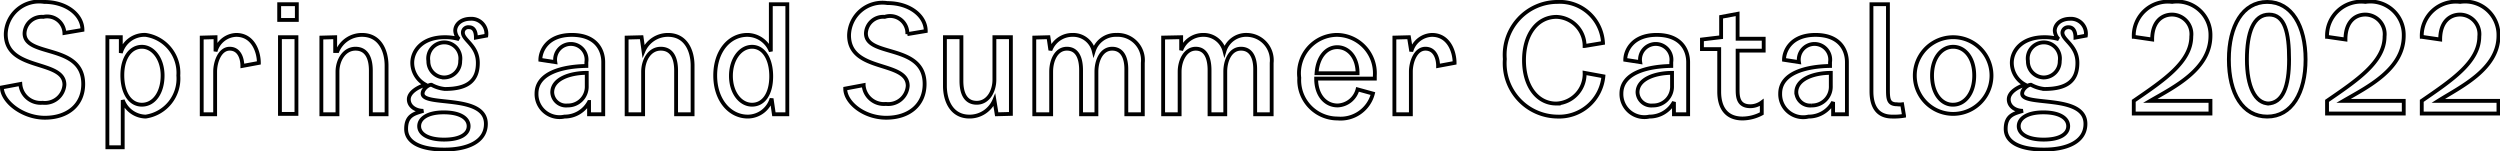 <svg id="レイヤー_1" data-name="レイヤー 1" xmlns="http://www.w3.org/2000/svg" viewBox="0 0 65.19 3.95"><defs><style>.cls-1{isolation:isolate;}.cls-2{fill:none;stroke:#000;stroke-width:0.1px;}</style></defs><g id="レイヤー_2" data-name="レイヤー 2"><g id="レイヤー_1-2" data-name="レイヤー 1-2"><g class="cls-1"><g class="cls-1"><path class="cls-2" d="M1.33,1a.45.45,0,0,0-.49.43c0,.63,1.53.26,1.53,1.32,0,.55-.41.88-1,.88S.25,3.2.25,2.84l.48-.09a.53.53,0,0,0,.58.49.51.51,0,0,0,.57-.47C1.88,2.1.35,2.43.35,1.45a.87.87,0,0,1,1-.84c.59,0,1,.34,1,.73l-.47.08A.45.45,0,0,0,1.33,1Z" transform="translate(-0.2 -0.56)"/></g><g class="cls-1"><path class="cls-2" d="M3,1.53h.35l0,.41h0A.64.64,0,0,1,4,1.47a1,1,0,0,1,.85,1.06A1,1,0,0,1,4,3.6a.65.65,0,0,1-.6-.43h0V4.4H3ZM3.9,3.29c.32,0,.54-.32.54-.76s-.25-.75-.54-.75-.51.28-.51.74S3.59,3.29,3.9,3.29Z" transform="translate(-0.2 -0.56)"/></g><g class="cls-1"><path class="cls-2" d="M5.82,1.53l0,.37h0a.58.58,0,0,1,.54-.43c.44,0,.59.44.59.73l-.43.08c0-.18-.07-.45-.33-.45s-.38.35-.38.6V3.54H5.46v-2Z" transform="translate(-0.2 -0.56)"/></g><g class="cls-1"><path class="cls-2" d="M7.48.67h.46v.41H7.48Zm.45.86v2H7.5v-2Z" transform="translate(-0.2 -0.56)"/><path class="cls-2" d="M8.94,1.53l0,.36H9a.69.69,0,0,1,.64-.42c.47,0,.64.42.64.8V3.54H9.87V2.4c0-.31-.1-.57-.4-.57S9,2.14,9,2.43V3.54H8.58v-2Z" transform="translate(-0.2 -0.56)"/></g><g class="cls-1"><path class="cls-2" d="M11.45,2.77c-.09,0-.23.12-.23.23,0,.35,1.65,0,1.65.79,0,.47-.49.67-1.08.67s-1-.17-1-.54.24-.4.45-.47v0c-.19,0-.38-.11-.38-.3s.26-.33.44-.38v0a.65.65,0,0,1-.35-.57c0-.32.26-.67.85-.67a1.32,1.32,0,0,1,.37.05h0a.34.34,0,0,1-.1-.22c0-.15.14-.31.4-.31a.39.39,0,0,1,.41.44l-.27.05c0-.17-.06-.27-.18-.27a.14.14,0,0,0-.16.14c0,.2.39.33.39.79s-.26.68-.86.68A.9.9,0,0,1,11.45,2.77Zm.33,1.43c.43,0,.64-.15.64-.35s-.21-.36-.65-.36-.64.17-.64.36S11.34,4.2,11.78,4.2Zm0-1.62a.42.42,0,0,0,.42-.43.42.42,0,1,0-.83,0A.42.42,0,0,0,11.79,2.58Z" transform="translate(-0.2 -0.56)"/></g><g class="cls-1"><path class="cls-2" d="M15.11,1.47c.64,0,.82.4.82.71V3.54h-.37l0-.32h0a.72.72,0,0,1-.64.38A.6.6,0,0,1,14.19,3c0-.54.68-.71,1.3-.72V2.18a.41.41,0,1,0-.81,0l-.39-.06C14.29,1.9,14.46,1.47,15.11,1.47ZM15,3.31a.49.49,0,0,0,.5-.51V2.46c-.42,0-.9.15-.9.51A.36.36,0,0,0,15,3.31Z" transform="translate(-0.2 -0.56)"/><path class="cls-2" d="M16.93,1.53l.05.36h0a.69.69,0,0,1,.64-.42c.47,0,.64.42.64.8V3.54h-.43V2.4c0-.31-.1-.57-.4-.57s-.46.31-.46.6V3.54h-.43v-2Z" transform="translate(-0.2 -0.56)"/></g><g class="cls-1"><path class="cls-2" d="M20.73,3.54h-.35l-.06-.41h0a.65.65,0,0,1-.62.47c-.47,0-.85-.43-.85-1.07s.37-1.06.84-1.06a.66.66,0,0,1,.61.43h0V.67h.43Zm-.92-.25c.3,0,.5-.28.5-.74s-.2-.77-.5-.77-.55.32-.55.76S19.51,3.29,19.81,3.29Z" transform="translate(-0.2 -0.56)"/></g><g class="cls-1"><path class="cls-2" d="M23.27,1a.45.45,0,0,0-.49.43c0,.63,1.53.26,1.53,1.32,0,.55-.41.88-1,.88s-1.07-.4-1.07-.76l.48-.09a.53.53,0,0,0,.58.49.51.51,0,0,0,.57-.47c0-.67-1.53-.34-1.53-1.32a.87.87,0,0,1,1-.84c.59,0,1,.34,1,.73l-.48.08A.45.45,0,0,0,23.27,1Z" transform="translate(-0.2 -0.56)"/><path class="cls-2" d="M26.19,3.54l-.06-.37h0a.7.7,0,0,1-.65.43c-.47,0-.64-.42-.64-.8V1.53h.43V2.67c0,.31.1.57.4.57s.46-.31.46-.6V1.53h.43v2Z" transform="translate(-0.2 -0.56)"/><path class="cls-2" d="M27.54,1.53l.05.34h0a.61.61,0,0,1,.58-.4.55.55,0,0,1,.55.42h0a.6.6,0,0,1,.59-.42A.66.66,0,0,1,30,2.2V3.54h-.43V2.36c0-.27-.09-.53-.37-.53s-.41.31-.41.6V3.54h-.4V2.39c0-.3-.09-.56-.37-.56s-.41.31-.41.6V3.54h-.44v-2Z" transform="translate(-0.2 -0.56)"/><path class="cls-2" d="M31,1.53l0,.34h0a.61.61,0,0,1,.58-.4.56.56,0,0,1,.55.42h0a.59.59,0,0,1,.59-.42.66.66,0,0,1,.64.73V3.54h-.43V2.36c0-.27-.09-.53-.37-.53s-.41.31-.41.6V3.54h-.41V2.39c0-.3-.09-.56-.36-.56s-.42.31-.42.6V3.54h-.43v-2Z" transform="translate(-0.2 -0.56)"/></g><g class="cls-1"><path class="cls-2" d="M35.05,1.47a1,1,0,0,1,1,1.06v.08H34.52c0,.43.24.7.56.7a.56.56,0,0,0,.52-.42L36,3a.87.87,0,0,1-.92.65,1,1,0,0,1-1-1.06A1,1,0,0,1,35.05,1.47Zm.55,1c0-.43-.25-.68-.53-.68s-.51.25-.54.68Z" transform="translate(-0.2 -0.56)"/></g><g class="cls-1"><path class="cls-2" d="M36.94,1.53,37,1.9h0a.58.58,0,0,1,.54-.43c.44,0,.59.44.59.73l-.43.08c0-.18-.07-.45-.33-.45s-.38.35-.38.6V3.54h-.43v-2Z" transform="translate(-0.2 -0.56)"/></g><g class="cls-1"><path class="cls-2" d="M40.81.61A1.13,1.13,0,0,1,42,1.68l-.48.08A.76.76,0,0,0,40.79,1c-.5,0-.85.45-.85,1.13s.35,1.13.84,1.13a.77.77,0,0,0,.74-.8l.49.09A1.16,1.16,0,0,1,40.8,3.6a1.39,1.39,0,0,1-1.36-1.5A1.38,1.38,0,0,1,40.81.61Z" transform="translate(-0.2 -0.56)"/></g><g class="cls-1"><path class="cls-2" d="M43.4,1.47c.64,0,.82.4.82.71V3.54h-.37l0-.32h0a.72.72,0,0,1-.64.38A.6.6,0,0,1,42.48,3c0-.54.68-.71,1.3-.72V2.18a.41.41,0,1,0-.81,0l-.39-.06C42.58,1.9,42.75,1.47,43.4,1.47Zm-.1,1.84a.49.49,0,0,0,.5-.51V2.46c-.42,0-.9.15-.9.51A.36.36,0,0,0,43.3,3.31Z" transform="translate(-0.2 -0.56)"/></g><g class="cls-1"><path class="cls-2" d="M45.08,1.53V1l.43-.08v.65h.68v.31h-.68v1c0,.18,0,.45.33.45a.5.5,0,0,0,.3-.1l0,.29a1.09,1.09,0,0,1-.5.13c-.43,0-.61-.29-.61-.7V1.84h-.45V1.59Z" transform="translate(-0.2 -0.56)"/></g><g class="cls-1"><path class="cls-2" d="M47.54,1.47c.64,0,.82.4.82.71V3.54H48l0-.32h0a.72.72,0,0,1-.64.38A.6.6,0,0,1,46.62,3c0-.54.68-.71,1.3-.72V2.18a.41.41,0,1,0-.81,0l-.39-.06C46.72,1.9,46.89,1.47,47.54,1.47Zm-.1,1.84a.49.49,0,0,0,.5-.51V2.46c-.42,0-.9.15-.9.51A.36.36,0,0,0,47.44,3.31Z" transform="translate(-0.2 -0.56)"/></g><g class="cls-1"><path class="cls-2" d="M49.54,3.6c-.43,0-.54-.33-.54-.66V.67h.43V2.85c0,.28,0,.43.24.43a.46.46,0,0,0,.13,0l.05.3A1.62,1.62,0,0,1,49.54,3.6Z" transform="translate(-0.2 -0.56)"/></g><g class="cls-1"><path class="cls-2" d="M50.13,2.53a1,1,0,1,1,2,0,1,1,0,1,1-2,0Zm1,.76c.3,0,.55-.29.55-.76s-.25-.75-.55-.75-.55.29-.55.75S50.82,3.29,51.12,3.29Z" transform="translate(-0.2 -0.56)"/></g><g class="cls-1"><path class="cls-2" d="M53.16,2.77c-.09,0-.23.12-.23.23,0,.35,1.65,0,1.65.79,0,.47-.49.67-1.08.67s-1-.17-1-.54.24-.4.45-.47v0c-.19,0-.37-.11-.37-.3s.25-.33.43-.38v0a.65.65,0,0,1-.35-.57c0-.32.26-.67.85-.67a1.32,1.32,0,0,1,.37.05h0a.34.34,0,0,1-.1-.22c0-.15.14-.31.4-.31a.39.39,0,0,1,.41.44l-.27.05c0-.17-.06-.27-.18-.27a.15.15,0,0,0-.16.14c0,.2.39.33.39.79s-.26.68-.86.68A.9.9,0,0,1,53.16,2.77Zm.33,1.43c.43,0,.64-.15.64-.35s-.21-.36-.65-.36-.64.17-.64.36S53.05,4.2,53.49,4.2Zm0-1.62a.42.42,0,0,0,.42-.43.42.42,0,1,0-.83,0A.42.42,0,0,0,53.5,2.58Z" transform="translate(-0.2 -0.56)"/></g><g class="cls-1"><path class="cls-2" d="M57.34,1.51a.51.51,0,0,0-.5-.57c-.27,0-.52.19-.52.65l-.48-.07a.89.89,0,0,1,1-.91.87.87,0,0,1,1,.88c0,.88-.95,1.34-1.57,1.7v0h1.57v.33h-2V3.19C56.61,2.66,57.34,2.18,57.34,1.51Z" transform="translate(-0.2 -0.56)"/></g><g class="cls-1"><path class="cls-2" d="M58.32,2.11c0-.87.36-1.5,1-1.5s1,.63,1,1.5-.36,1.49-1,1.49S58.32,3,58.32,2.11Zm1,1.15c.41,0,.57-.45.57-1.15S59.78.94,59.37.94s-.58.47-.58,1.17S59,3.26,59.37,3.26Z" transform="translate(-0.2 -0.56)"/></g><g class="cls-1"><path class="cls-2" d="M62.38,1.51a.51.51,0,0,0-.5-.57c-.27,0-.52.19-.52.65l-.48-.07a.89.89,0,0,1,1-.91.87.87,0,0,1,1,.88c0,.88-.95,1.34-1.57,1.7v0h1.57v.33h-2V3.19C61.65,2.66,62.38,2.18,62.38,1.51Z" transform="translate(-0.2 -0.56)"/></g><g class="cls-1"><path class="cls-2" d="M64.85,1.51a.51.51,0,0,0-.5-.57c-.27,0-.52.19-.52.65l-.48-.07a.89.89,0,0,1,1-.91.87.87,0,0,1,1,.88c0,.88-1,1.34-1.57,1.7v0h1.57v.33h-2V3.19C64.12,2.66,64.85,2.18,64.85,1.51Z" transform="translate(-0.2 -0.56)"/></g></g></g></g></svg>